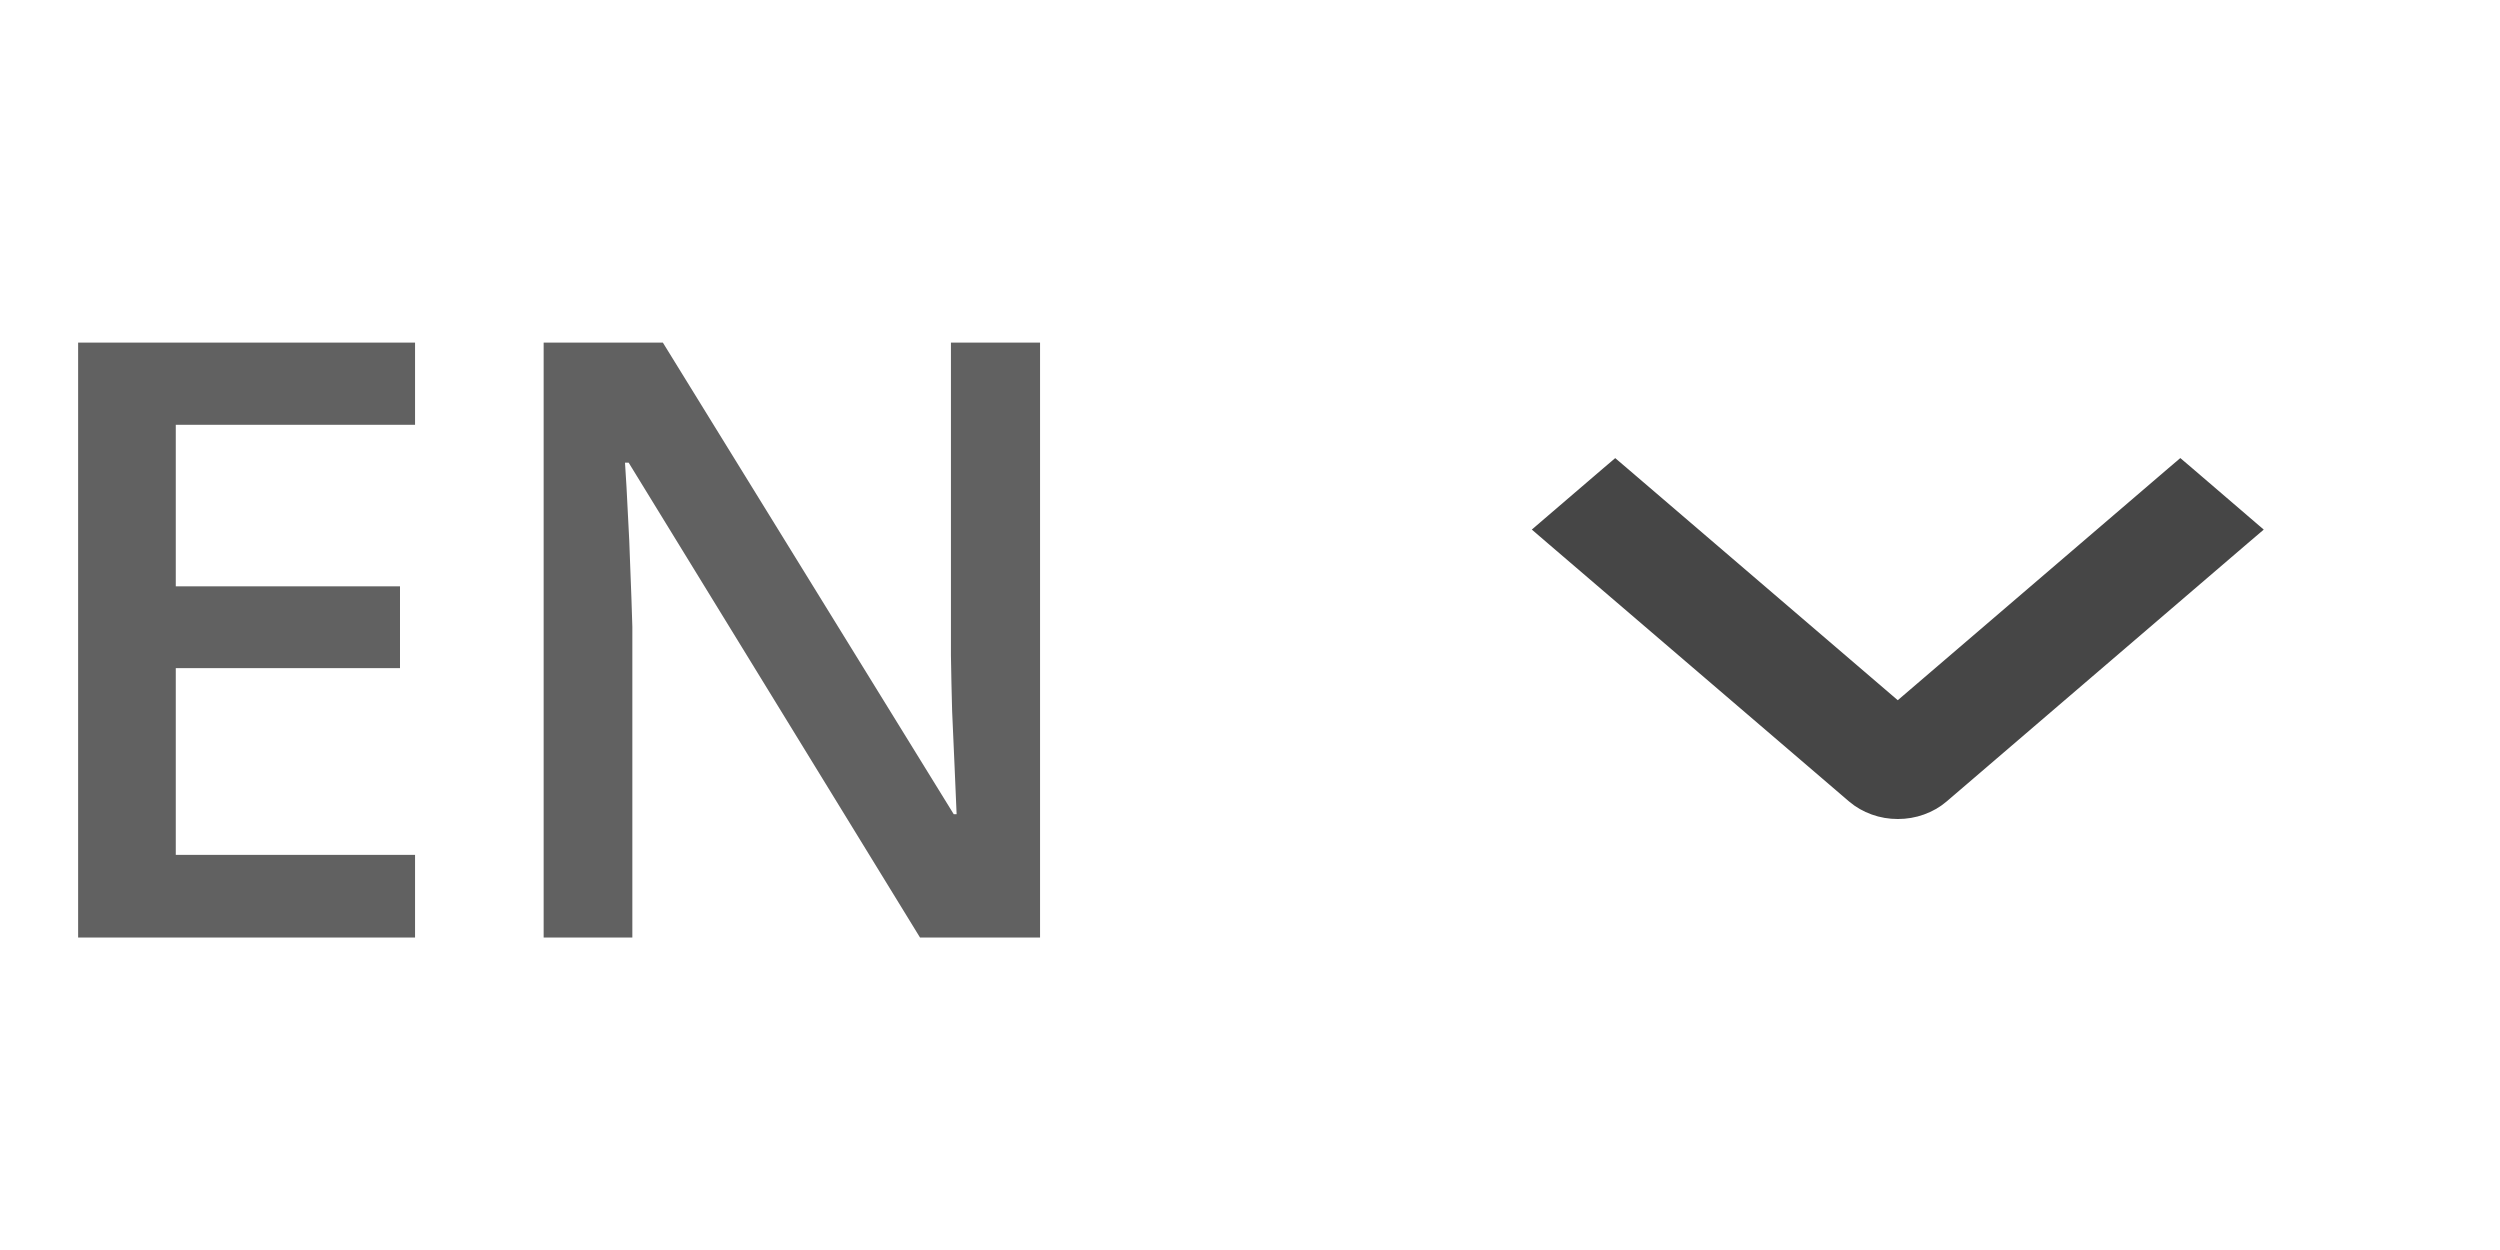 <?xml version="1.0" encoding="UTF-8"?> <svg xmlns="http://www.w3.org/2000/svg" width="48" height="24" viewBox="0 0 48 24" fill="none"><path d="M7.969 18H1.5V6.578H7.969V8.156H3.375V11.258H7.68V12.828H3.375V16.414H7.969V18ZM19.969 18H17.664L12.07 8.883H12C12.021 9.19 12.039 9.516 12.055 9.859C12.075 10.203 12.091 10.557 12.102 10.922C12.117 11.287 12.13 11.656 12.141 12.031V18H10.438V6.578H12.727L18.312 15.633H18.367C18.357 15.367 18.344 15.062 18.328 14.719C18.312 14.375 18.297 14.021 18.281 13.656C18.271 13.287 18.263 12.93 18.258 12.586V6.578H19.969V18Z" fill="#616161"></path><g clip-path="url(#clip0_1534_5816)"><g clip-path="url(#clip1_1534_5816)"><path d="M41.977 9.124L41.862 9.026L41.747 9.124L36.437 13.676L31.127 9.125L31.012 9.027L30.897 9.125L29.837 10.034L29.681 10.168L29.837 10.302L35.617 15.255C35.617 15.255 35.617 15.255 35.617 15.255C35.727 15.349 35.856 15.423 35.997 15.473C36.137 15.524 36.287 15.549 36.438 15.549C36.59 15.549 36.74 15.524 36.88 15.473C37.021 15.423 37.15 15.349 37.26 15.255C37.26 15.255 37.26 15.255 37.26 15.255L43.037 10.301L43.193 10.168L43.037 10.034L41.977 9.124Z" fill="#464646" stroke="#464646" stroke-width="0.352"></path></g></g><defs><clipPath id="clip0_1534_5816"><rect width="24" height="24" fill="white" transform="translate(24)"></rect></clipPath><clipPath id="clip1_1534_5816"><rect width="12" height="24" fill="white" transform="matrix(0 1 -1 0 48.441 5.098)"></rect></clipPath></defs></svg> 